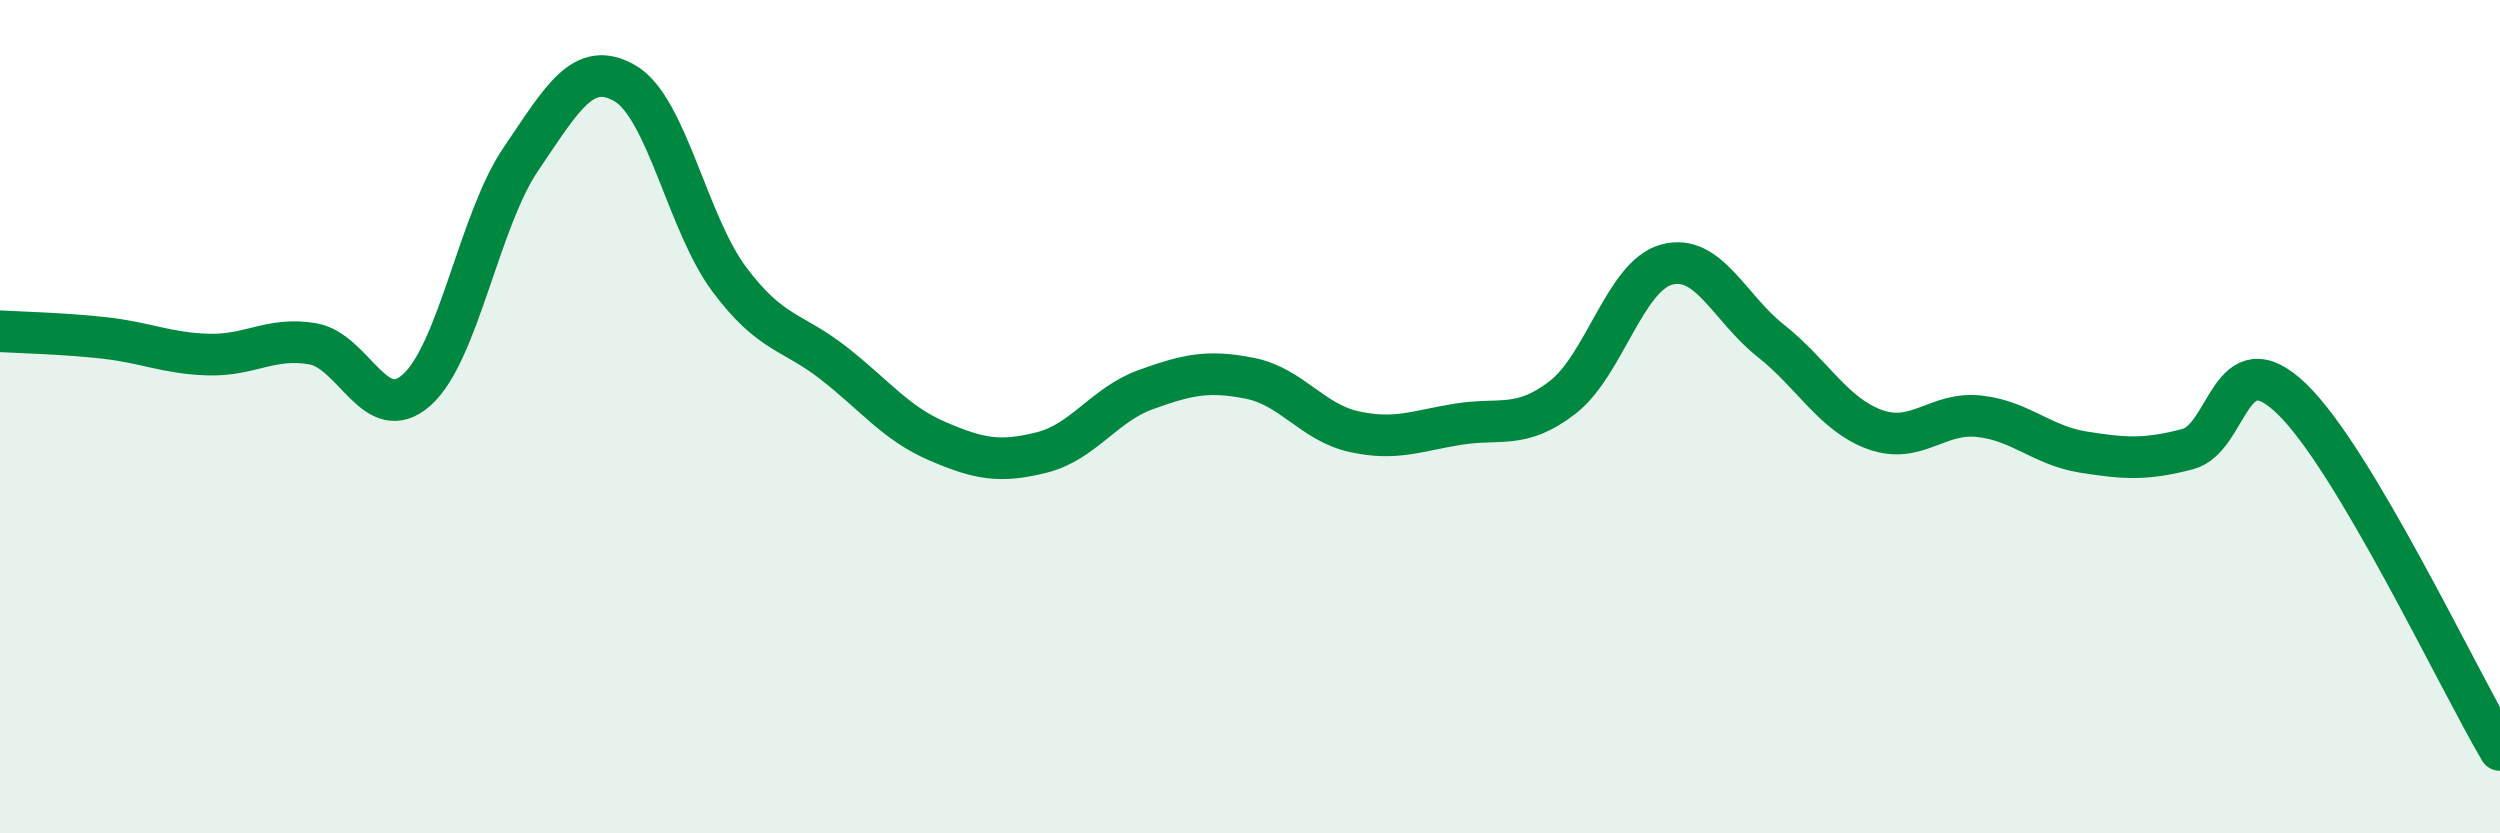 
    <svg width="60" height="20" viewBox="0 0 60 20" xmlns="http://www.w3.org/2000/svg">
      <path
        d="M 0,7.95 C 0.5,7.98 1.5,8 2.5,8.11 C 3.5,8.22 4,8.48 5,8.51 C 6,8.54 6.5,8.08 7.5,8.25 C 8.5,8.42 9,10.25 10,9.36 C 11,8.47 11.5,5.29 12.5,3.82 C 13.5,2.35 14,1.42 15,2 C 16,2.58 16.5,5.36 17.5,6.7 C 18.5,8.04 19,7.93 20,8.71 C 21,9.49 21.5,10.16 22.5,10.59 C 23.5,11.02 24,11.11 25,10.86 C 26,10.61 26.5,9.71 27.5,9.35 C 28.5,8.99 29,8.88 30,9.08 C 31,9.28 31.5,10.14 32.5,10.36 C 33.5,10.58 34,10.34 35,10.18 C 36,10.02 36.5,10.31 37.5,9.54 C 38.5,8.77 39,6.62 40,6.35 C 41,6.08 41.5,7.39 42.5,8.18 C 43.5,8.97 44,9.95 45,10.31 C 46,10.67 46.5,9.88 47.5,9.99 C 48.5,10.1 49,10.69 50,10.85 C 51,11.01 51.5,11.04 52.5,10.78 C 53.5,10.52 53.5,8.13 55,9.57 C 56.5,11.01 59,16.31 60,18L60 20L0 20Z"
        fill="#008740"
        opacity="0.1"
        stroke-linecap="round"
        stroke-linejoin="round"
      />
      <path
        d="M 0,7.95 C 0.5,7.98 1.5,8 2.5,8.11 C 3.5,8.22 4,8.48 5,8.51 C 6,8.54 6.5,8.08 7.5,8.25 C 8.5,8.42 9,10.25 10,9.36 C 11,8.47 11.5,5.29 12.5,3.82 C 13.5,2.35 14,1.42 15,2 C 16,2.58 16.5,5.36 17.5,6.7 C 18.5,8.04 19,7.93 20,8.71 C 21,9.49 21.5,10.16 22.5,10.59 C 23.5,11.02 24,11.11 25,10.86 C 26,10.61 26.5,9.71 27.5,9.35 C 28.5,8.99 29,8.88 30,9.08 C 31,9.28 31.5,10.14 32.5,10.36 C 33.5,10.58 34,10.34 35,10.18 C 36,10.02 36.5,10.31 37.5,9.54 C 38.5,8.77 39,6.62 40,6.35 C 41,6.08 41.5,7.39 42.5,8.18 C 43.5,8.97 44,9.95 45,10.31 C 46,10.67 46.5,9.88 47.5,9.99 C 48.5,10.1 49,10.69 50,10.85 C 51,11.01 51.5,11.04 52.5,10.78 C 53.5,10.52 53.5,8.13 55,9.57 C 56.5,11.01 59,16.31 60,18"
        stroke="#008740"
        stroke-width="1"
        fill="none"
        stroke-linecap="round"
        stroke-linejoin="round"
      />
    </svg>
  